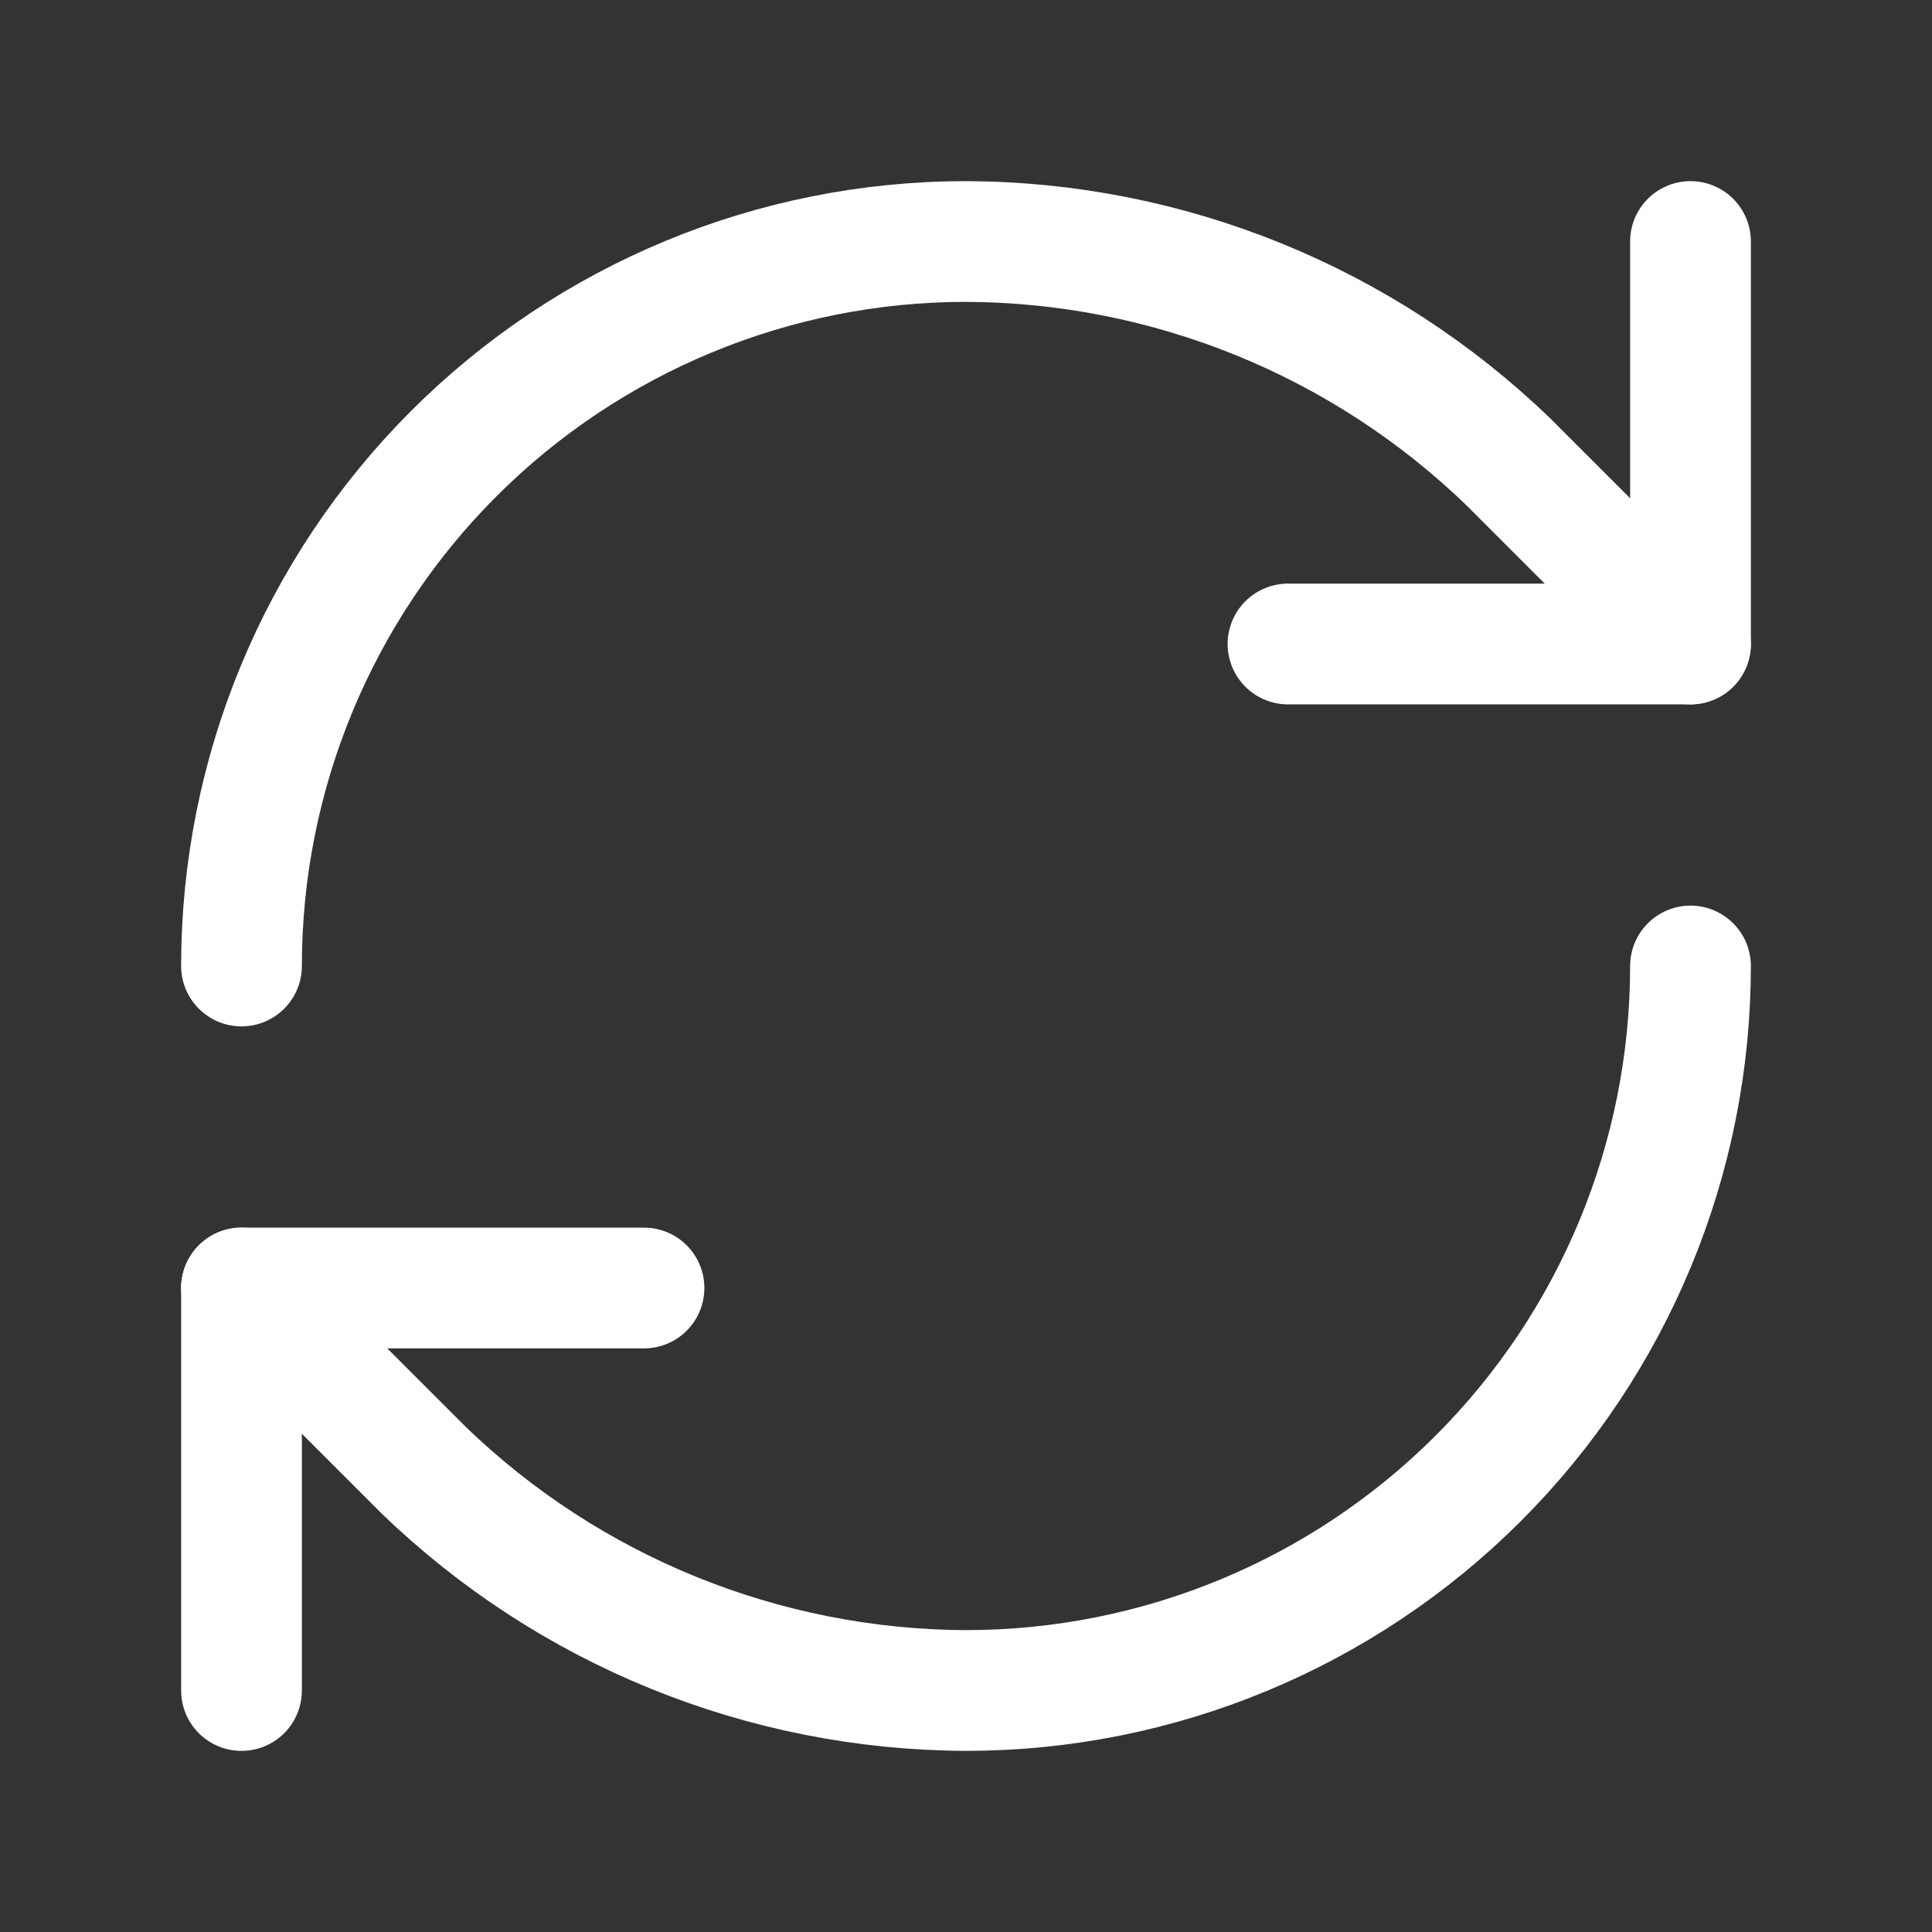 <svg width="30" height="30" viewBox="0 0 30 30" fill="none" xmlns="http://www.w3.org/2000/svg">
<rect x="0" y="0" width="30" height="30" fill="#333333" stroke="none"/>
<path d="M3.75 15C3.75 12.016 4.935 9.155 7.045 7.045C9.155 4.935 12.016 3.75 15 3.75C18.145 3.762 21.164 4.989 23.425 7.175L26.25 10" stroke="white" stroke-width="1.875" stroke-linecap="round" stroke-linejoin="round"/>
<path d="M26.25 3.75V10H20" stroke="white" stroke-width="1.875" stroke-linecap="round" stroke-linejoin="round"/>
<path d="M26.25 15C26.25 17.984 25.065 20.845 22.955 22.955C20.845 25.065 17.984 26.25 15 26.25C11.855 26.238 8.836 25.011 6.575 22.825L3.75 20" stroke="white" stroke-width="1.875" stroke-linecap="round" stroke-linejoin="round"/>
<path d="M10 20H3.75V26.25" stroke="white" stroke-width="1.875" stroke-linecap="round" stroke-linejoin="round"/>
</svg>
